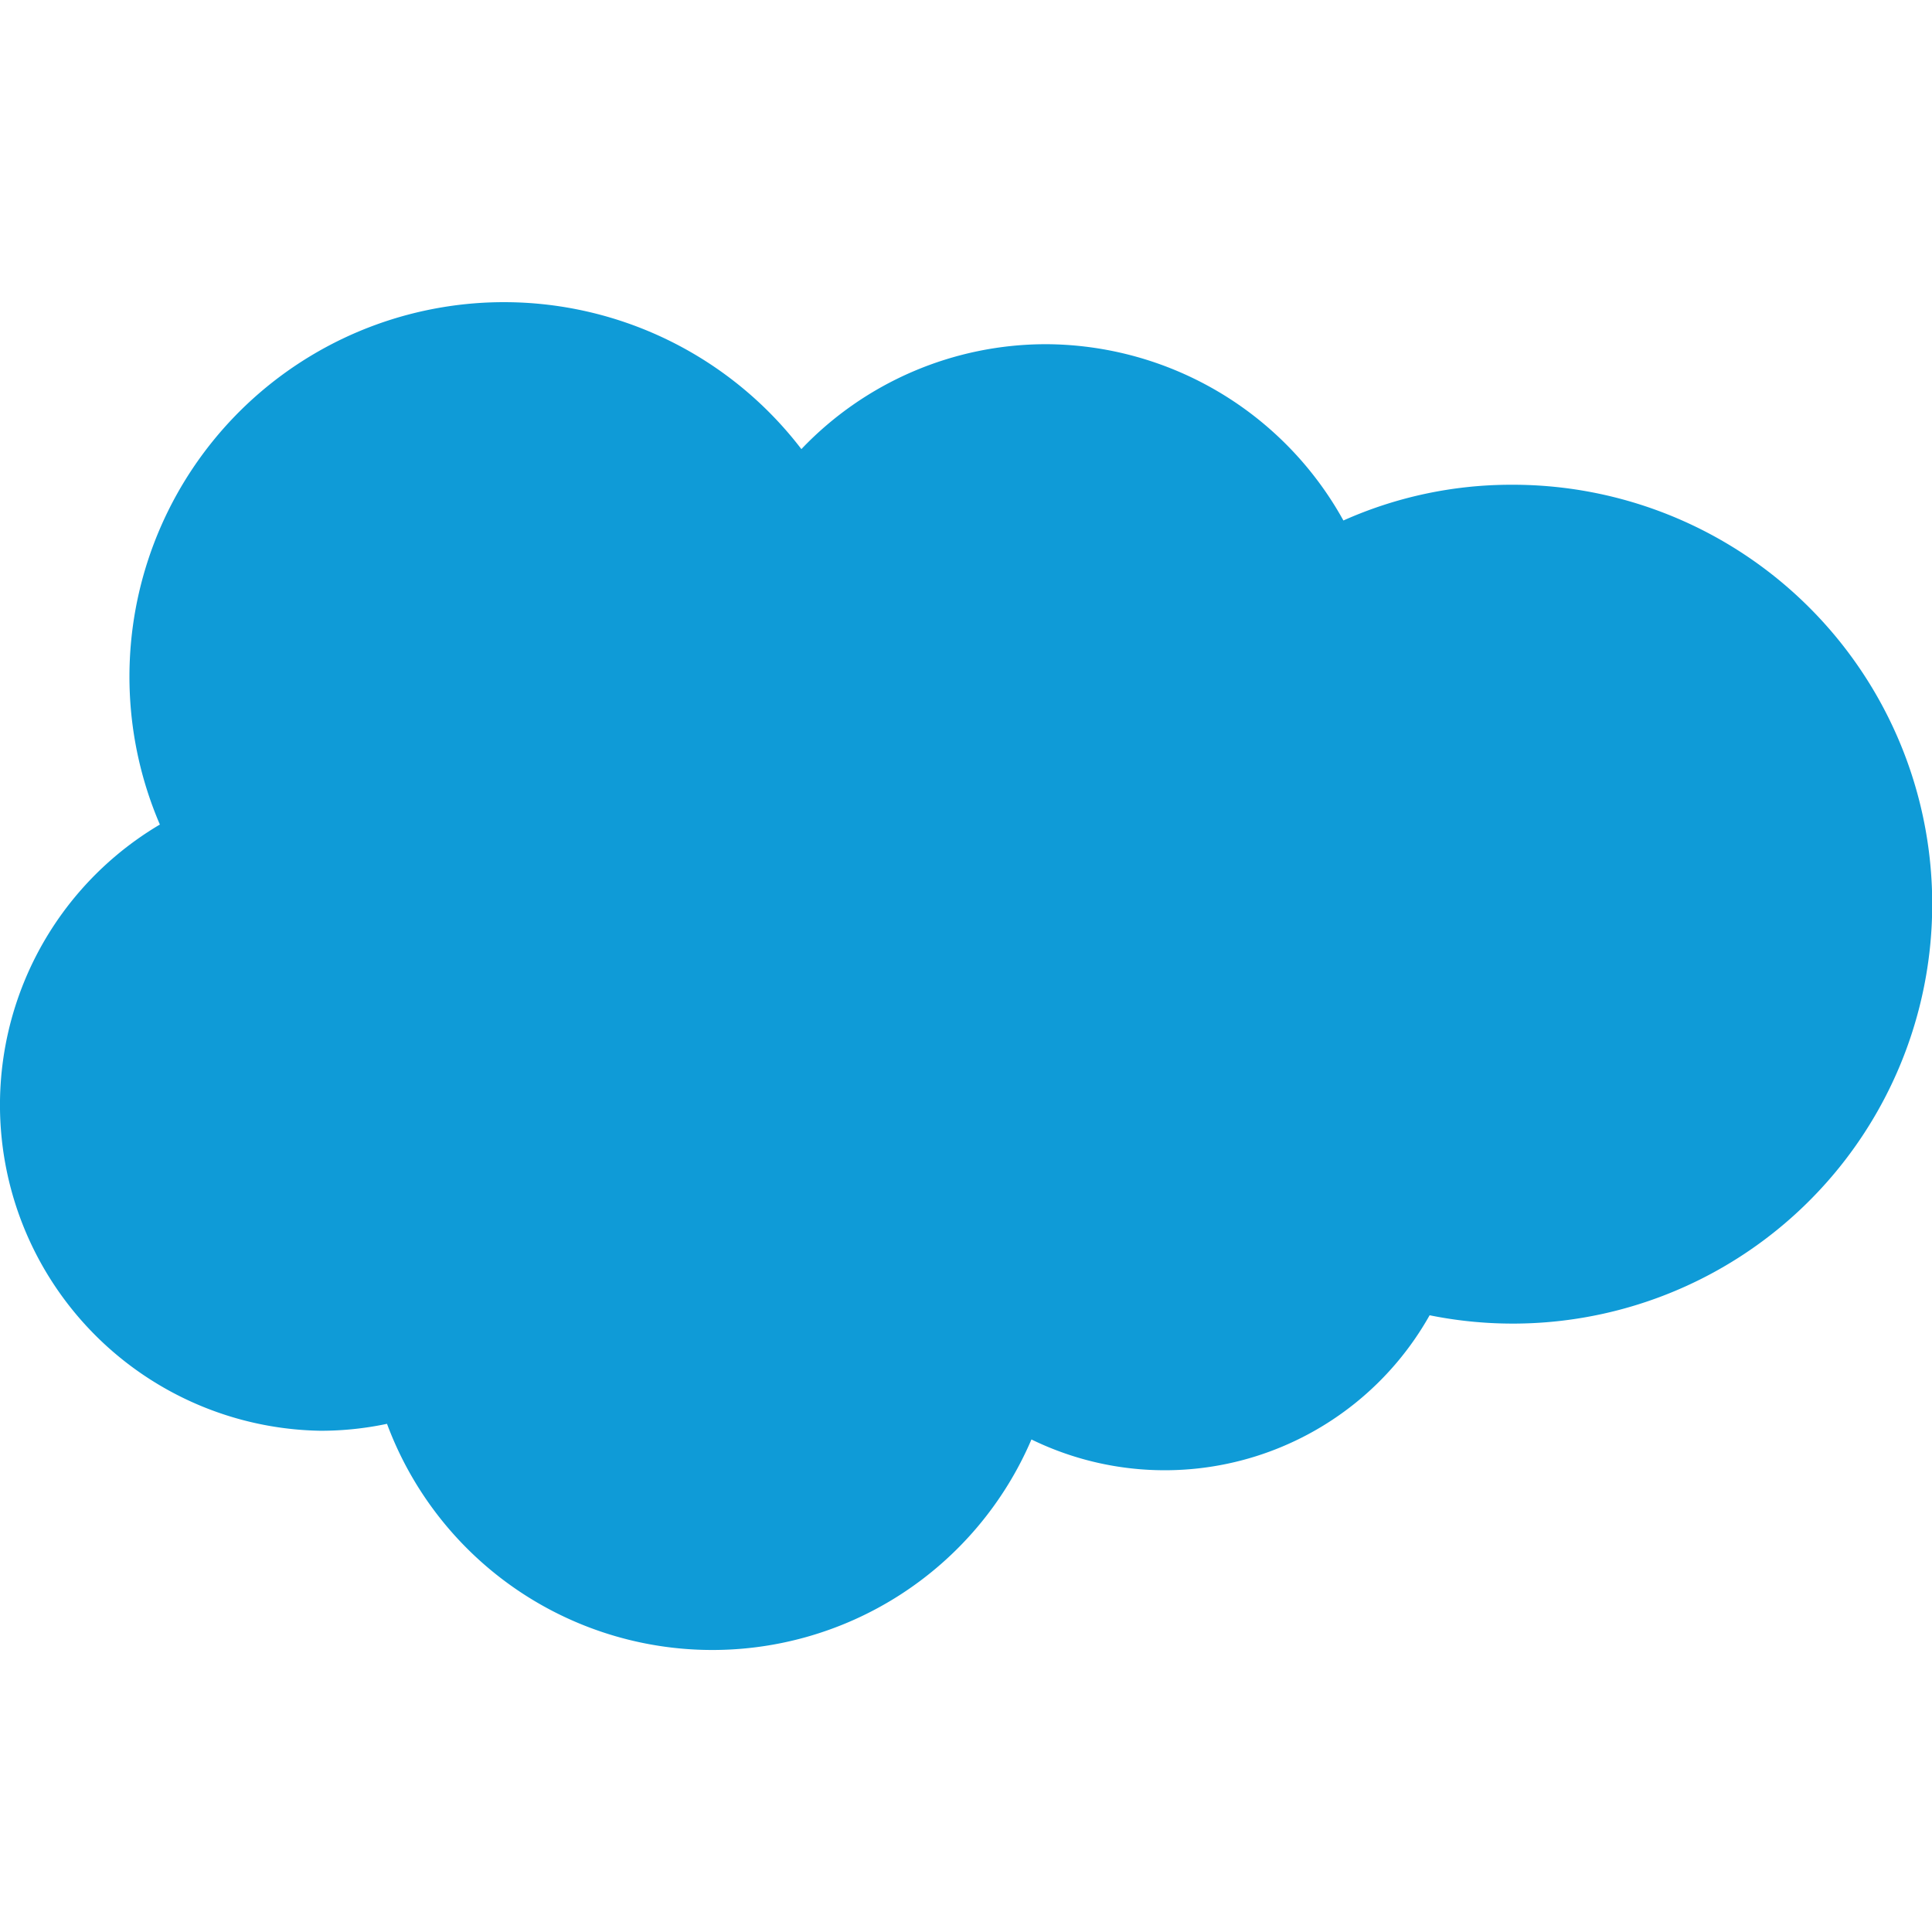 <svg width="32" height="32" viewBox="0 0 32 32" fill="none" xmlns="http://www.w3.org/2000/svg"><path d="M13.274 7.438a5.596 5.596 0 014.05-1.737 5.653 5.653 0 014.927 2.92 6.812 6.812 0 012.785-.592 6.947 6.947 0 11-1.357 13.756 5.033 5.033 0 01-6.595 2.057 5.749 5.749 0 01-10.674-.259 5.3 5.3 0 01-1.096.115 5.397 5.397 0 01-2.666-10.041 6.203 6.203 0 0110.625-6.219z" fill="#0F9BD7"/></svg>